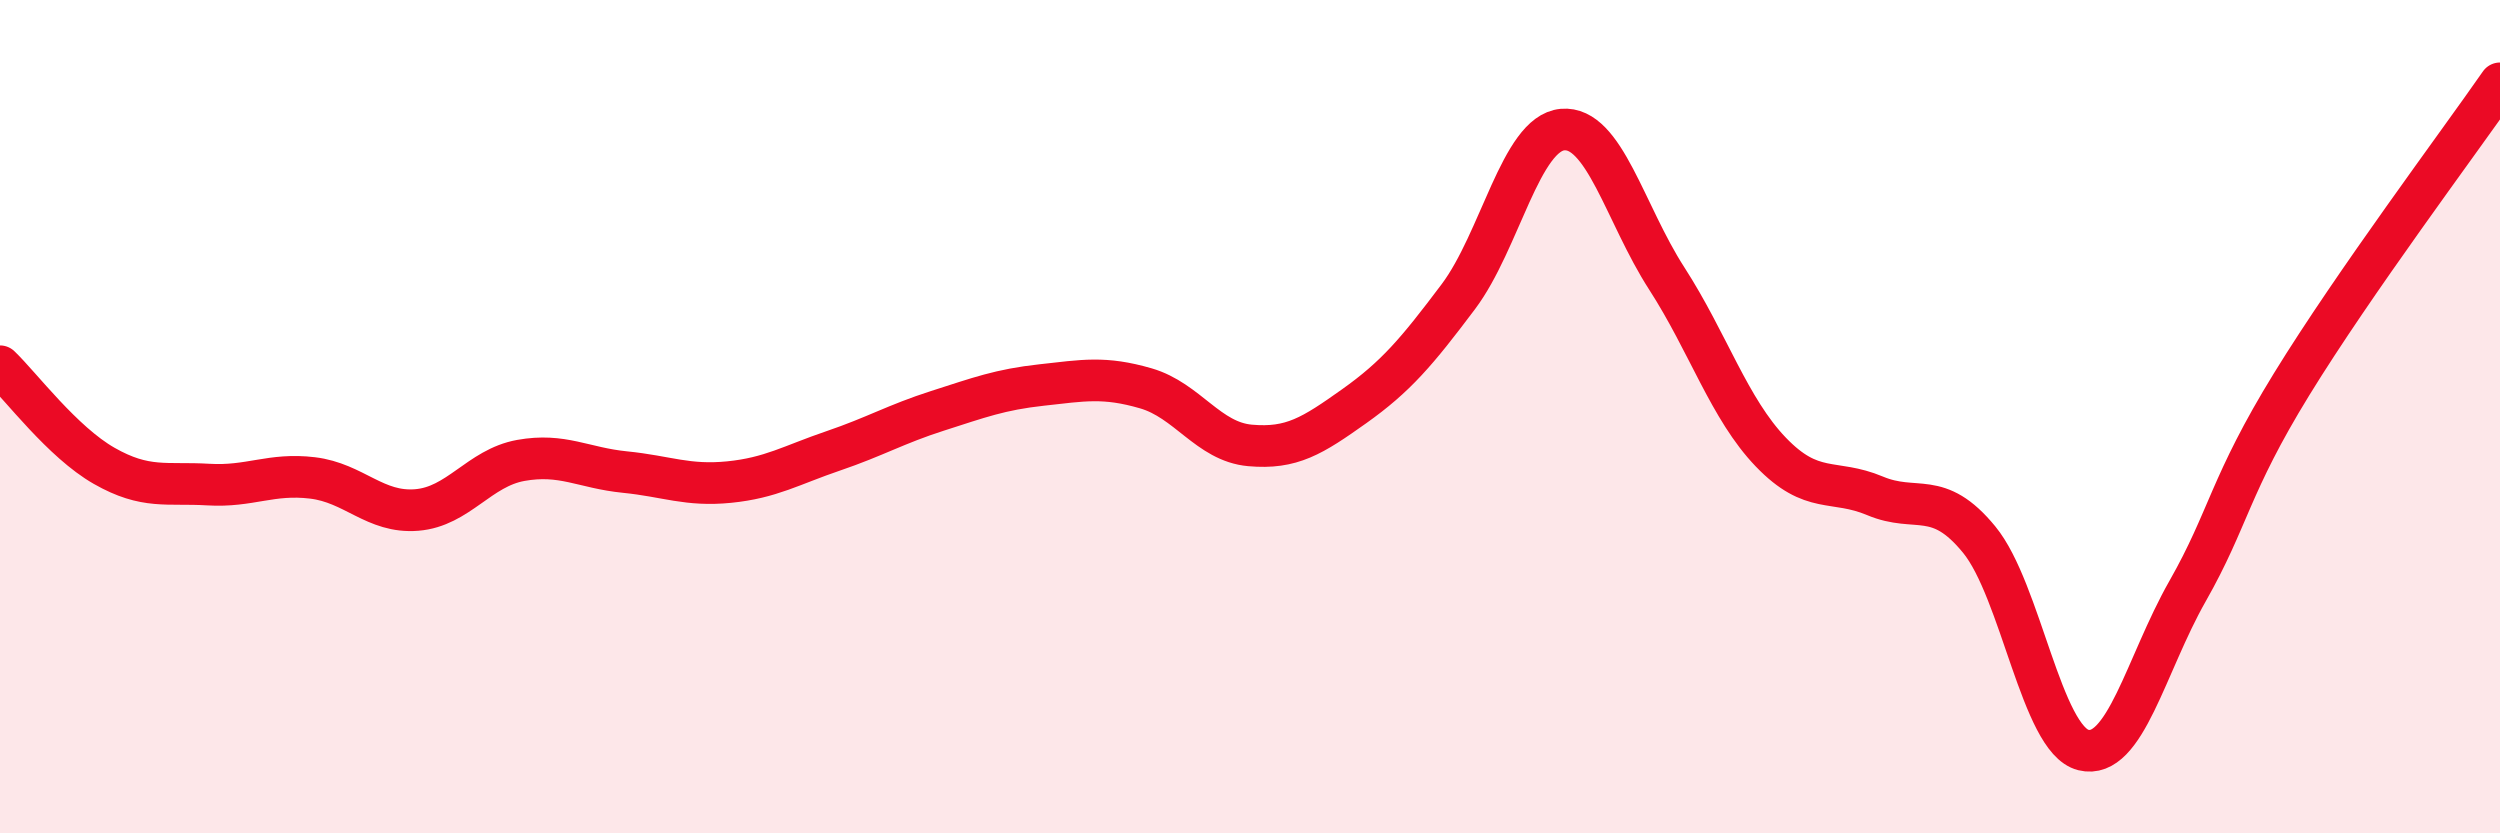 
    <svg width="60" height="20" viewBox="0 0 60 20" xmlns="http://www.w3.org/2000/svg">
      <path
        d="M 0,8.79 C 0.5,9.27 1.5,10.61 2.5,11.18 C 3.5,11.75 4,11.57 5,11.63 C 6,11.69 6.5,11.35 7.5,11.47 C 8.5,11.59 9,12.32 10,12.24 C 11,12.16 11.5,11.23 12.5,11.05 C 13.5,10.87 14,11.23 15,11.33 C 16,11.43 16.5,11.67 17.5,11.57 C 18.5,11.47 19,11.16 20,10.82 C 21,10.48 21.5,10.18 22.5,9.86 C 23.5,9.54 24,9.35 25,9.24 C 26,9.13 26.5,9.03 27.5,9.32 C 28.5,9.61 29,10.6 30,10.69 C 31,10.78 31.5,10.46 32.5,9.75 C 33.5,9.04 34,8.45 35,7.12 C 36,5.79 36.5,3.2 37.5,3.11 C 38.5,3.02 39,5.13 40,6.68 C 41,8.23 41.5,9.81 42.5,10.85 C 43.5,11.89 44,11.48 45,11.9 C 46,12.32 46.5,11.73 47.5,12.95 C 48.5,14.17 49,17.75 50,18 C 51,18.25 51.5,15.95 52.5,14.19 C 53.5,12.43 53.5,11.66 55,9.22 C 56.5,6.78 59,3.44 60,2L60 20L0 20Z"
        fill="#EB0A25"
        opacity="0.1"
        stroke-linecap="round"
        stroke-linejoin="round"
      />
      <path
        d="M 0,8.79 C 0.5,9.27 1.5,10.61 2.5,11.18 C 3.5,11.75 4,11.57 5,11.63 C 6,11.69 6.5,11.35 7.5,11.47 C 8.5,11.59 9,12.32 10,12.24 C 11,12.16 11.5,11.23 12.5,11.05 C 13.5,10.87 14,11.23 15,11.33 C 16,11.43 16.5,11.67 17.5,11.57 C 18.5,11.47 19,11.16 20,10.82 C 21,10.48 21.5,10.18 22.5,9.86 C 23.5,9.54 24,9.35 25,9.24 C 26,9.13 26.5,9.03 27.5,9.32 C 28.5,9.61 29,10.6 30,10.69 C 31,10.78 31.5,10.46 32.5,9.75 C 33.5,9.04 34,8.45 35,7.12 C 36,5.79 36.5,3.2 37.5,3.11 C 38.5,3.02 39,5.13 40,6.68 C 41,8.23 41.5,9.81 42.5,10.85 C 43.5,11.89 44,11.48 45,11.9 C 46,12.32 46.5,11.73 47.5,12.95 C 48.5,14.17 49,17.75 50,18 C 51,18.25 51.5,15.95 52.5,14.19 C 53.5,12.43 53.5,11.66 55,9.22 C 56.5,6.78 59,3.44 60,2"
        stroke="#EB0A25"
        stroke-width="1"
        fill="none"
        stroke-linecap="round"
        stroke-linejoin="round"
      />
    </svg>
  